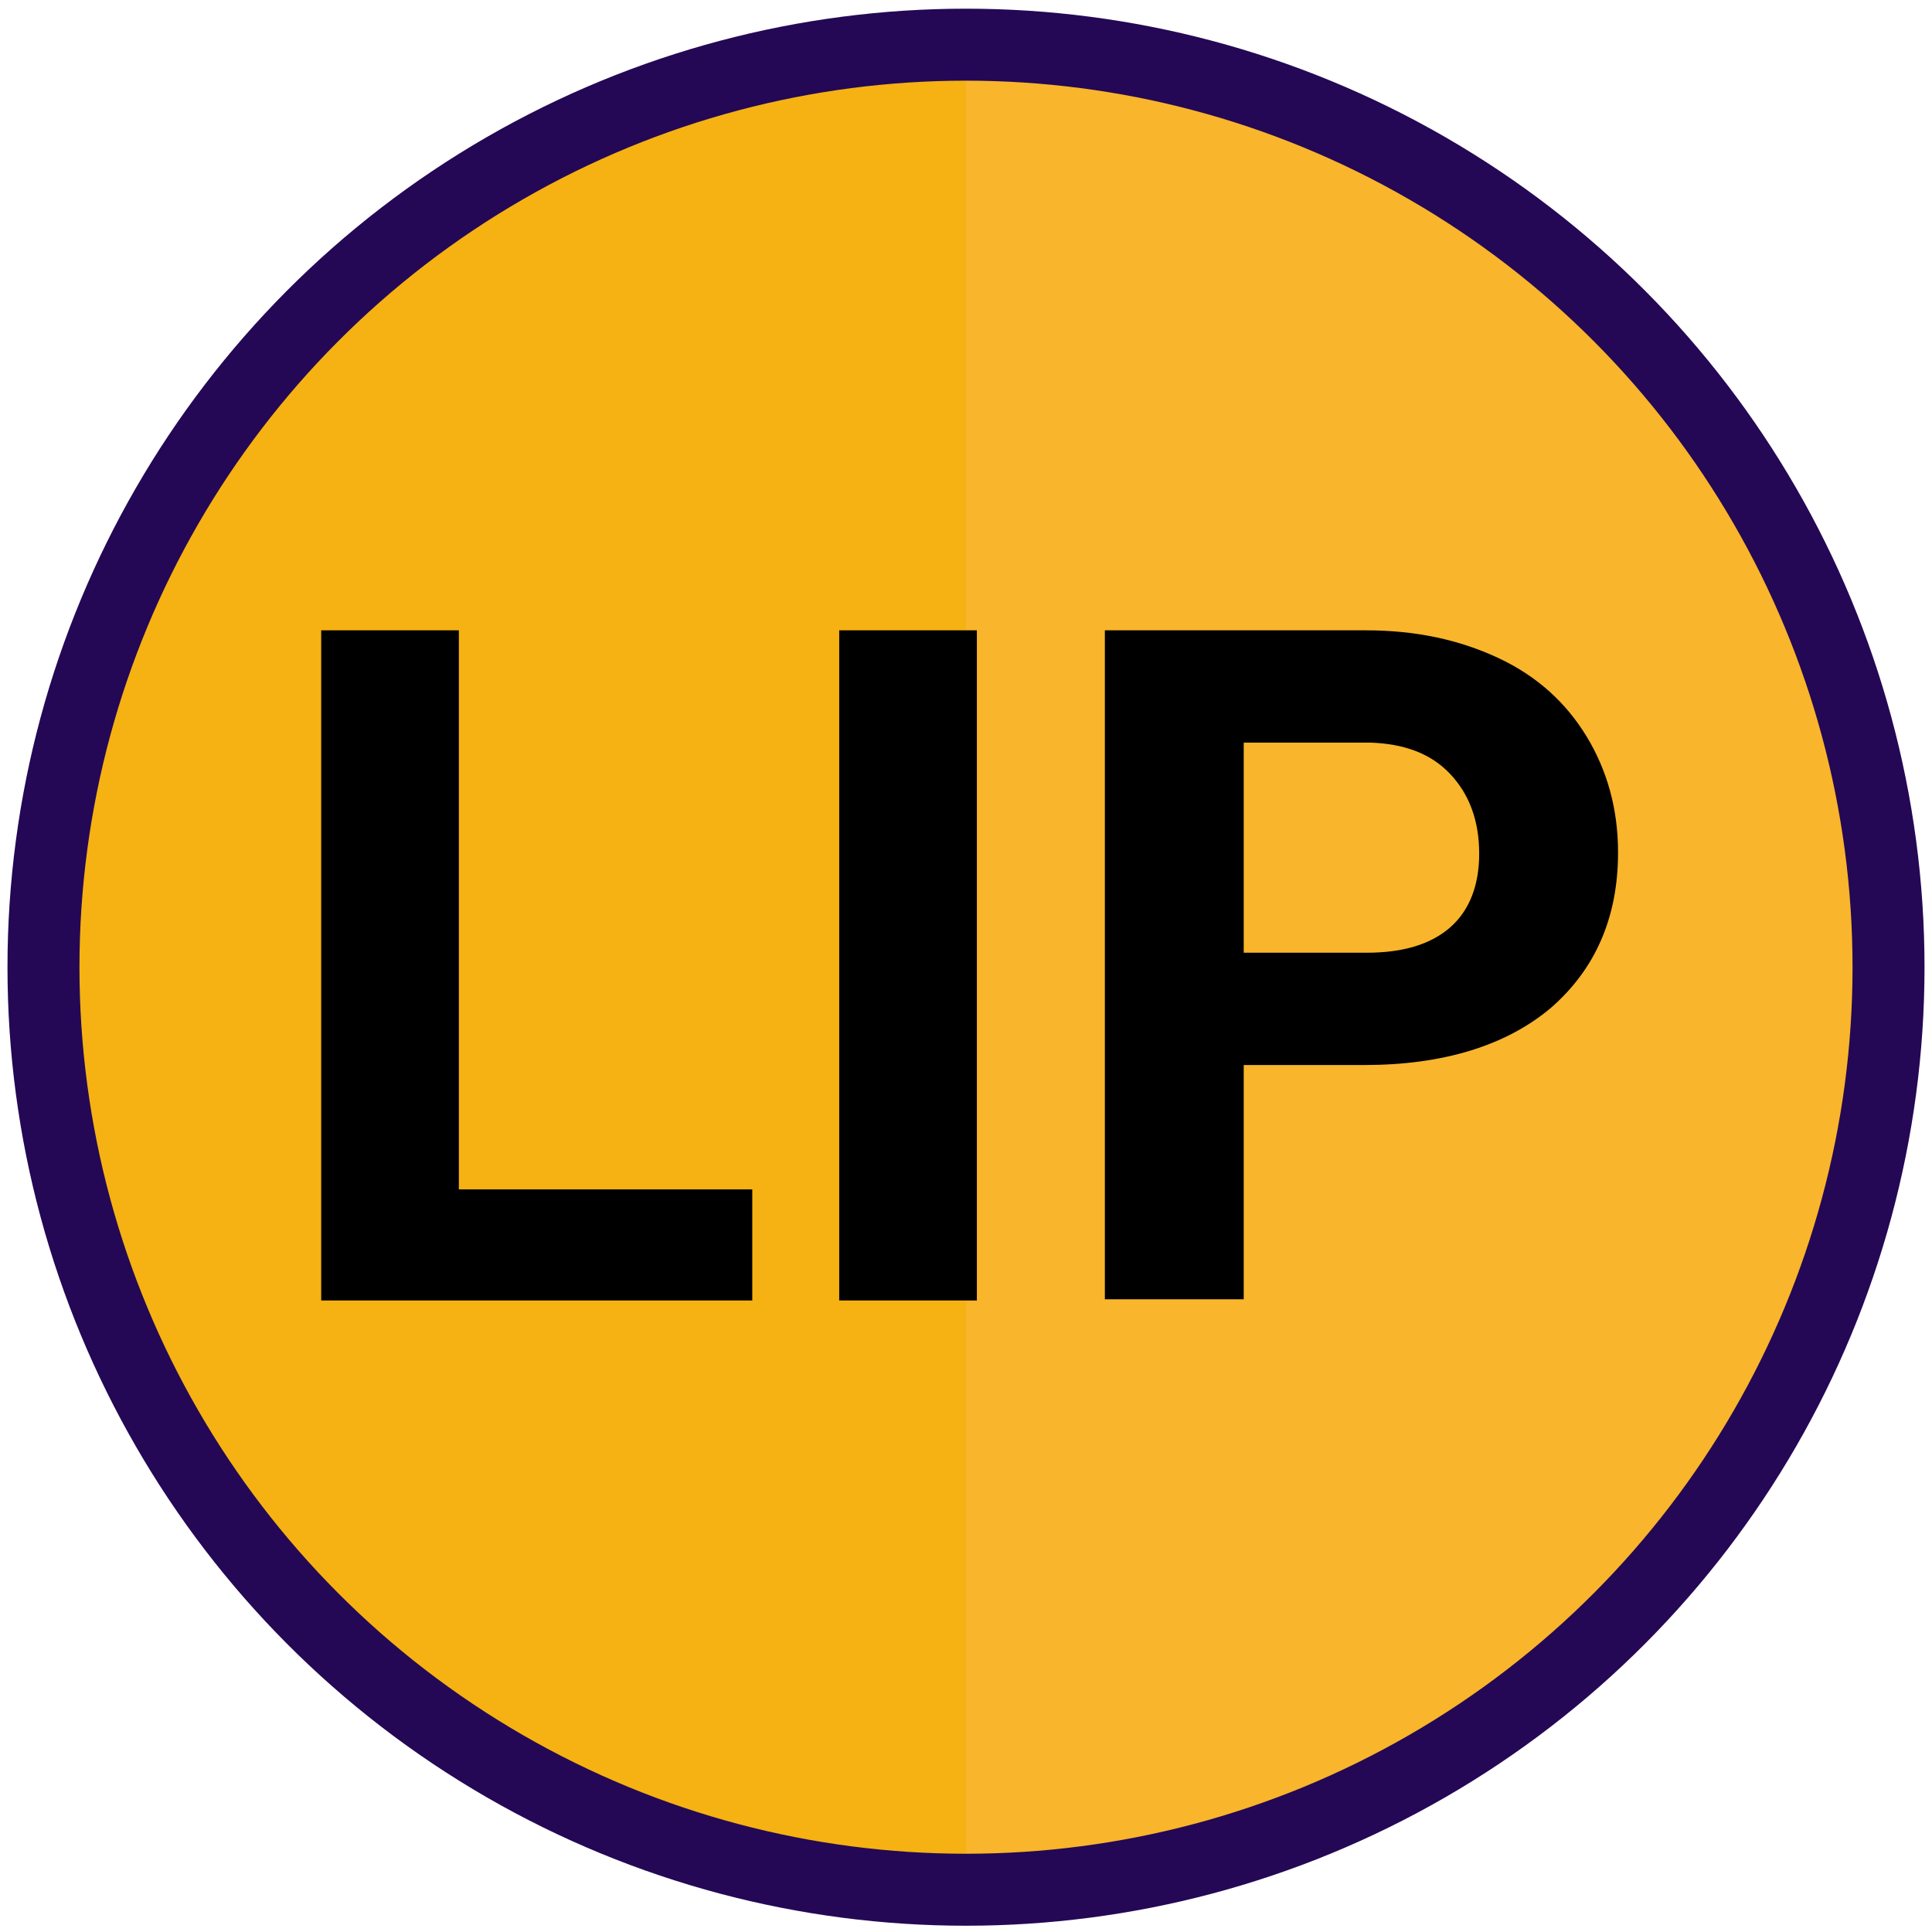 <?xml version="1.0" encoding="utf-8"?>
<!-- Generator: Adobe Illustrator 22.1.0, SVG Export Plug-In . SVG Version: 6.00 Build 0)  -->
<svg version="1.1" id="Layer_1" xmlns="http://www.w3.org/2000/svg" xmlns:xlink="http://www.w3.org/1999/xlink" x="0px" y="0px"
	 viewBox="0 0 160 160" style="enable-background:new 0 0 160 160;" xml:space="preserve">
<style type="text/css">
	.st0{fill:#F5B212;}
	.st1{fill:#F9B52B;}
	.st2{fill:none;stroke:#240855;stroke-width:5.961;stroke-miterlimit:10;}
	.st3{enable-background:new    ;}
</style>
<circle class="st0" cx="80" cy="80.1" r="75"/>
<path class="st1" d="M80,5.1c41.5,0,75,33.5,75,75s-33.5,75-75,75V5.1z"/>
<circle class="st2" cx="80" cy="80.1" r="76.4"/>
<g class="st3">
	<path d="M38,98.5h24.3v9.2H26.6V52.2H38V98.5z"/>
	<path d="M80.9,107.7H69.5V52.2h11.4V107.7z"/>
	<path d="M103,88.1v19.5H91.5V52.2h21.6c4.2,0,7.8,0.8,11,2.3s5.6,3.7,7.3,6.5c1.7,2.8,2.6,6,2.6,9.6c0,5.4-1.9,9.7-5.6,12.9
		c-3.7,3.1-8.9,4.7-15.4,4.7H103z M103,78.9h10.2c3,0,5.3-0.7,6.9-2.1s2.4-3.5,2.4-6.1c0-2.7-0.8-4.9-2.4-6.6s-3.8-2.5-6.6-2.6H103
		V78.9z"/>
</g>
</svg>
